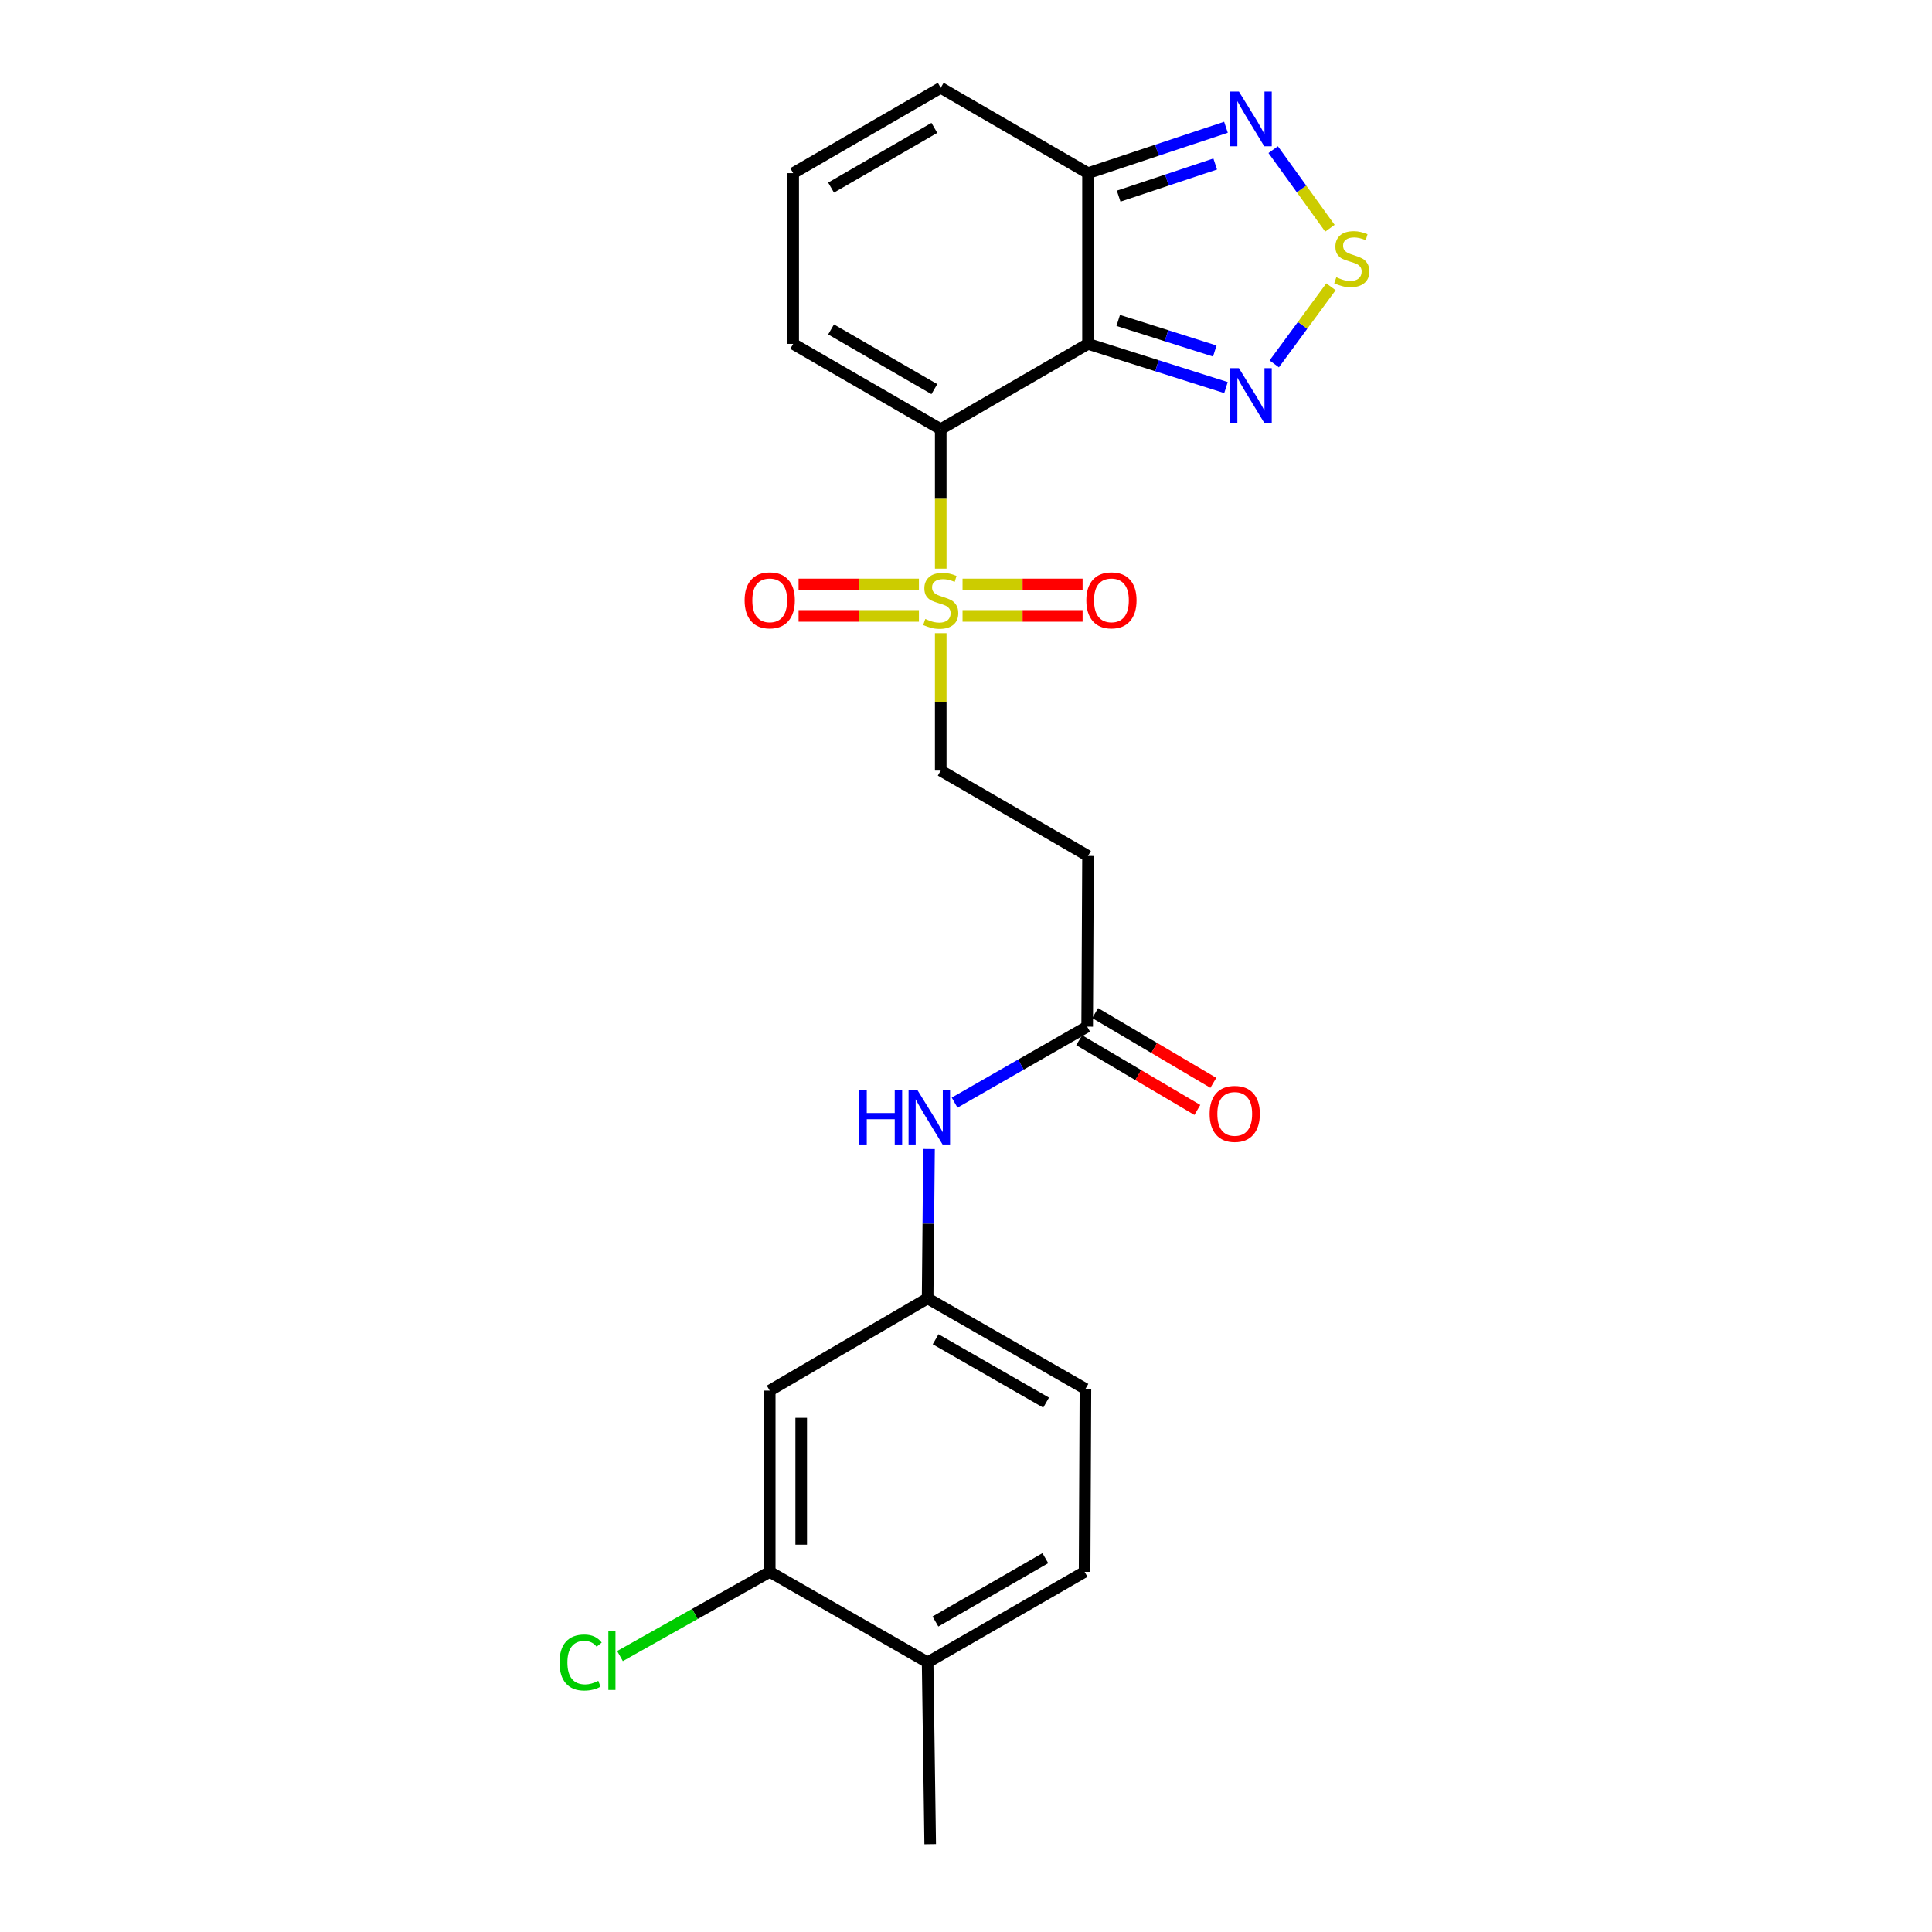 <?xml version='1.0' encoding='iso-8859-1'?>
<svg version='1.1' baseProfile='full'
              xmlns='http://www.w3.org/2000/svg'
                      xmlns:rdkit='http://www.rdkit.org/xml'
                      xmlns:xlink='http://www.w3.org/1999/xlink'
                  xml:space='preserve'
width='1000px' height='1000px' viewBox='0 0 1000 1000'>
<!-- END OF HEADER -->
<rect style='opacity:1.0;fill:#FFFFFF;stroke:none' width='1000' height='1000' x='0' y='0'> </rect>
<path class='bond-0' d='M 486.921,222.15 L 563.158,177.99' style='fill:none;fill-rule:evenodd;stroke:#000000;stroke-width:6px;stroke-linecap:butt;stroke-linejoin:miter;stroke-opacity:1' />
<path class='bond-1' d='M 486.921,222.15 L 486.921,258.234' style='fill:none;fill-rule:evenodd;stroke:#000000;stroke-width:6px;stroke-linecap:butt;stroke-linejoin:miter;stroke-opacity:1' />
<path class='bond-1' d='M 486.921,258.234 L 486.921,294.319' style='fill:none;fill-rule:evenodd;stroke:#CCCC00;stroke-width:6px;stroke-linecap:butt;stroke-linejoin:miter;stroke-opacity:1' />
<path class='bond-7' d='M 486.921,222.15 L 410.548,177.99' style='fill:none;fill-rule:evenodd;stroke:#000000;stroke-width:6px;stroke-linecap:butt;stroke-linejoin:miter;stroke-opacity:1' />
<path class='bond-7' d='M 483.62,201.422 L 430.159,170.51' style='fill:none;fill-rule:evenodd;stroke:#000000;stroke-width:6px;stroke-linecap:butt;stroke-linejoin:miter;stroke-opacity:1' />
<path class='bond-2' d='M 563.158,177.99 L 598.86,189.302' style='fill:none;fill-rule:evenodd;stroke:#000000;stroke-width:6px;stroke-linecap:butt;stroke-linejoin:miter;stroke-opacity:1' />
<path class='bond-2' d='M 598.86,189.302 L 634.562,200.614' style='fill:none;fill-rule:evenodd;stroke:#0000FF;stroke-width:6px;stroke-linecap:butt;stroke-linejoin:miter;stroke-opacity:1' />
<path class='bond-2' d='M 578.79,165.852 L 603.781,173.771' style='fill:none;fill-rule:evenodd;stroke:#000000;stroke-width:6px;stroke-linecap:butt;stroke-linejoin:miter;stroke-opacity:1' />
<path class='bond-2' d='M 603.781,173.771 L 628.772,181.689' style='fill:none;fill-rule:evenodd;stroke:#0000FF;stroke-width:6px;stroke-linecap:butt;stroke-linejoin:miter;stroke-opacity:1' />
<path class='bond-4' d='M 563.158,177.99 L 563.158,89.624' style='fill:none;fill-rule:evenodd;stroke:#000000;stroke-width:6px;stroke-linecap:butt;stroke-linejoin:miter;stroke-opacity:1' />
<path class='bond-8' d='M 486.921,327.737 L 486.921,363.3' style='fill:none;fill-rule:evenodd;stroke:#CCCC00;stroke-width:6px;stroke-linecap:butt;stroke-linejoin:miter;stroke-opacity:1' />
<path class='bond-8' d='M 486.921,363.3 L 486.921,398.863' style='fill:none;fill-rule:evenodd;stroke:#000000;stroke-width:6px;stroke-linecap:butt;stroke-linejoin:miter;stroke-opacity:1' />
<path class='bond-12' d='M 498.21,318.797 L 529.28,318.797' style='fill:none;fill-rule:evenodd;stroke:#CCCC00;stroke-width:6px;stroke-linecap:butt;stroke-linejoin:miter;stroke-opacity:1' />
<path class='bond-12' d='M 529.28,318.797 L 560.351,318.797' style='fill:none;fill-rule:evenodd;stroke:#FF0000;stroke-width:6px;stroke-linecap:butt;stroke-linejoin:miter;stroke-opacity:1' />
<path class='bond-12' d='M 498.21,302.505 L 529.28,302.505' style='fill:none;fill-rule:evenodd;stroke:#CCCC00;stroke-width:6px;stroke-linecap:butt;stroke-linejoin:miter;stroke-opacity:1' />
<path class='bond-12' d='M 529.28,302.505 L 560.351,302.505' style='fill:none;fill-rule:evenodd;stroke:#FF0000;stroke-width:6px;stroke-linecap:butt;stroke-linejoin:miter;stroke-opacity:1' />
<path class='bond-13' d='M 475.628,302.505 L 444.484,302.505' style='fill:none;fill-rule:evenodd;stroke:#CCCC00;stroke-width:6px;stroke-linecap:butt;stroke-linejoin:miter;stroke-opacity:1' />
<path class='bond-13' d='M 444.484,302.505 L 413.341,302.505' style='fill:none;fill-rule:evenodd;stroke:#FF0000;stroke-width:6px;stroke-linecap:butt;stroke-linejoin:miter;stroke-opacity:1' />
<path class='bond-13' d='M 475.628,318.797 L 444.484,318.797' style='fill:none;fill-rule:evenodd;stroke:#CCCC00;stroke-width:6px;stroke-linecap:butt;stroke-linejoin:miter;stroke-opacity:1' />
<path class='bond-13' d='M 444.484,318.797 L 413.341,318.797' style='fill:none;fill-rule:evenodd;stroke:#FF0000;stroke-width:6px;stroke-linecap:butt;stroke-linejoin:miter;stroke-opacity:1' />
<path class='bond-3' d='M 659.547,188.356 L 674.225,168.399' style='fill:none;fill-rule:evenodd;stroke:#0000FF;stroke-width:6px;stroke-linecap:butt;stroke-linejoin:miter;stroke-opacity:1' />
<path class='bond-3' d='M 674.225,168.399 L 688.902,148.442' style='fill:none;fill-rule:evenodd;stroke:#CCCC00;stroke-width:6px;stroke-linecap:butt;stroke-linejoin:miter;stroke-opacity:1' />
<path class='bond-25' d='M 688.368,118.131 L 673.683,97.792' style='fill:none;fill-rule:evenodd;stroke:#CCCC00;stroke-width:6px;stroke-linecap:butt;stroke-linejoin:miter;stroke-opacity:1' />
<path class='bond-25' d='M 673.683,97.792 L 658.998,77.452' style='fill:none;fill-rule:evenodd;stroke:#0000FF;stroke-width:6px;stroke-linecap:butt;stroke-linejoin:miter;stroke-opacity:1' />
<path class='bond-5' d='M 563.158,89.624 L 598.855,77.743' style='fill:none;fill-rule:evenodd;stroke:#000000;stroke-width:6px;stroke-linecap:butt;stroke-linejoin:miter;stroke-opacity:1' />
<path class='bond-5' d='M 598.855,77.743 L 634.552,65.862' style='fill:none;fill-rule:evenodd;stroke:#0000FF;stroke-width:6px;stroke-linecap:butt;stroke-linejoin:miter;stroke-opacity:1' />
<path class='bond-5' d='M 579.012,101.518 L 604,93.201' style='fill:none;fill-rule:evenodd;stroke:#000000;stroke-width:6px;stroke-linecap:butt;stroke-linejoin:miter;stroke-opacity:1' />
<path class='bond-5' d='M 604,93.201 L 628.988,84.884' style='fill:none;fill-rule:evenodd;stroke:#0000FF;stroke-width:6px;stroke-linecap:butt;stroke-linejoin:miter;stroke-opacity:1' />
<path class='bond-24' d='M 563.158,89.624 L 486.921,45.455' style='fill:none;fill-rule:evenodd;stroke:#000000;stroke-width:6px;stroke-linecap:butt;stroke-linejoin:miter;stroke-opacity:1' />
<path class='bond-6' d='M 562.715,531.389 L 563.158,443.042' style='fill:none;fill-rule:evenodd;stroke:#000000;stroke-width:6px;stroke-linecap:butt;stroke-linejoin:miter;stroke-opacity:1' />
<path class='bond-14' d='M 562.715,531.389 L 528.41,551.052' style='fill:none;fill-rule:evenodd;stroke:#000000;stroke-width:6px;stroke-linecap:butt;stroke-linejoin:miter;stroke-opacity:1' />
<path class='bond-14' d='M 528.41,551.052 L 494.105,570.714' style='fill:none;fill-rule:evenodd;stroke:#0000FF;stroke-width:6px;stroke-linecap:butt;stroke-linejoin:miter;stroke-opacity:1' />
<path class='bond-19' d='M 558.575,538.405 L 589.157,556.452' style='fill:none;fill-rule:evenodd;stroke:#000000;stroke-width:6px;stroke-linecap:butt;stroke-linejoin:miter;stroke-opacity:1' />
<path class='bond-19' d='M 589.157,556.452 L 619.74,574.499' style='fill:none;fill-rule:evenodd;stroke:#FF0000;stroke-width:6px;stroke-linecap:butt;stroke-linejoin:miter;stroke-opacity:1' />
<path class='bond-19' d='M 566.855,524.374 L 597.437,542.421' style='fill:none;fill-rule:evenodd;stroke:#000000;stroke-width:6px;stroke-linecap:butt;stroke-linejoin:miter;stroke-opacity:1' />
<path class='bond-19' d='M 597.437,542.421 L 628.02,560.468' style='fill:none;fill-rule:evenodd;stroke:#FF0000;stroke-width:6px;stroke-linecap:butt;stroke-linejoin:miter;stroke-opacity:1' />
<path class='bond-15' d='M 410.548,177.99 L 410.548,89.624' style='fill:none;fill-rule:evenodd;stroke:#000000;stroke-width:6px;stroke-linecap:butt;stroke-linejoin:miter;stroke-opacity:1' />
<path class='bond-10' d='M 486.921,398.863 L 563.158,443.042' style='fill:none;fill-rule:evenodd;stroke:#000000;stroke-width:6px;stroke-linecap:butt;stroke-linejoin:miter;stroke-opacity:1' />
<path class='bond-9' d='M 398.41,813.593 L 398.41,719.769' style='fill:none;fill-rule:evenodd;stroke:#000000;stroke-width:6px;stroke-linecap:butt;stroke-linejoin:miter;stroke-opacity:1' />
<path class='bond-9' d='M 414.702,799.519 L 414.702,733.843' style='fill:none;fill-rule:evenodd;stroke:#000000;stroke-width:6px;stroke-linecap:butt;stroke-linejoin:miter;stroke-opacity:1' />
<path class='bond-21' d='M 398.41,813.593 L 359.659,835.384' style='fill:none;fill-rule:evenodd;stroke:#000000;stroke-width:6px;stroke-linecap:butt;stroke-linejoin:miter;stroke-opacity:1' />
<path class='bond-21' d='M 359.659,835.384 L 320.907,857.175' style='fill:none;fill-rule:evenodd;stroke:#00CC00;stroke-width:6px;stroke-linecap:butt;stroke-linejoin:miter;stroke-opacity:1' />
<path class='bond-26' d='M 398.41,813.593 L 480.133,860.423' style='fill:none;fill-rule:evenodd;stroke:#000000;stroke-width:6px;stroke-linecap:butt;stroke-linejoin:miter;stroke-opacity:1' />
<path class='bond-11' d='M 398.41,719.769 L 480.133,672.043' style='fill:none;fill-rule:evenodd;stroke:#000000;stroke-width:6px;stroke-linecap:butt;stroke-linejoin:miter;stroke-opacity:1' />
<path class='bond-17' d='M 480.856,594.725 L 480.494,633.384' style='fill:none;fill-rule:evenodd;stroke:#0000FF;stroke-width:6px;stroke-linecap:butt;stroke-linejoin:miter;stroke-opacity:1' />
<path class='bond-17' d='M 480.494,633.384 L 480.133,672.043' style='fill:none;fill-rule:evenodd;stroke:#000000;stroke-width:6px;stroke-linecap:butt;stroke-linejoin:miter;stroke-opacity:1' />
<path class='bond-16' d='M 410.548,89.624 L 486.921,45.455' style='fill:none;fill-rule:evenodd;stroke:#000000;stroke-width:6px;stroke-linecap:butt;stroke-linejoin:miter;stroke-opacity:1' />
<path class='bond-16' d='M 430.16,97.102 L 483.621,66.183' style='fill:none;fill-rule:evenodd;stroke:#000000;stroke-width:6px;stroke-linecap:butt;stroke-linejoin:miter;stroke-opacity:1' />
<path class='bond-22' d='M 480.133,672.043 L 561.819,718.891' style='fill:none;fill-rule:evenodd;stroke:#000000;stroke-width:6px;stroke-linecap:butt;stroke-linejoin:miter;stroke-opacity:1' />
<path class='bond-22' d='M 484.28,693.203 L 541.46,725.997' style='fill:none;fill-rule:evenodd;stroke:#000000;stroke-width:6px;stroke-linecap:butt;stroke-linejoin:miter;stroke-opacity:1' />
<path class='bond-18' d='M 480.133,860.423 L 561.384,813.593' style='fill:none;fill-rule:evenodd;stroke:#000000;stroke-width:6px;stroke-linecap:butt;stroke-linejoin:miter;stroke-opacity:1' />
<path class='bond-18' d='M 484.185,839.283 L 541.061,806.502' style='fill:none;fill-rule:evenodd;stroke:#000000;stroke-width:6px;stroke-linecap:butt;stroke-linejoin:miter;stroke-opacity:1' />
<path class='bond-23' d='M 480.133,860.423 L 481.463,954.545' style='fill:none;fill-rule:evenodd;stroke:#000000;stroke-width:6px;stroke-linecap:butt;stroke-linejoin:miter;stroke-opacity:1' />
<path class='bond-20' d='M 561.384,813.593 L 561.819,718.891' style='fill:none;fill-rule:evenodd;stroke:#000000;stroke-width:6px;stroke-linecap:butt;stroke-linejoin:miter;stroke-opacity:1' />
<path  class='atom-2' d='M 478.921 320.371
Q 479.241 320.491, 480.561 321.051
Q 481.881 321.611, 483.321 321.971
Q 484.801 322.291, 486.241 322.291
Q 488.921 322.291, 490.481 321.011
Q 492.041 319.691, 492.041 317.411
Q 492.041 315.851, 491.241 314.891
Q 490.481 313.931, 489.281 313.411
Q 488.081 312.891, 486.081 312.291
Q 483.561 311.531, 482.041 310.811
Q 480.561 310.091, 479.481 308.571
Q 478.441 307.051, 478.441 304.491
Q 478.441 300.931, 480.841 298.731
Q 483.281 296.531, 488.081 296.531
Q 491.361 296.531, 495.081 298.091
L 494.161 301.171
Q 490.761 299.771, 488.201 299.771
Q 485.441 299.771, 483.921 300.931
Q 482.401 302.051, 482.441 304.011
Q 482.441 305.531, 483.201 306.451
Q 484.001 307.371, 485.121 307.891
Q 486.281 308.411, 488.201 309.011
Q 490.761 309.811, 492.281 310.611
Q 493.801 311.411, 494.881 313.051
Q 496.001 314.651, 496.001 317.411
Q 496.001 321.331, 493.361 323.451
Q 490.761 325.531, 486.401 325.531
Q 483.881 325.531, 481.961 324.971
Q 480.081 324.451, 477.841 323.531
L 478.921 320.371
' fill='#CCCC00'/>
<path  class='atom-3' d='M 641.254 190.557
L 650.534 205.557
Q 651.454 207.037, 652.934 209.717
Q 654.414 212.397, 654.494 212.557
L 654.494 190.557
L 658.254 190.557
L 658.254 218.877
L 654.374 218.877
L 644.414 202.477
Q 643.254 200.557, 642.014 198.357
Q 640.814 196.157, 640.454 195.477
L 640.454 218.877
L 636.774 218.877
L 636.774 190.557
L 641.254 190.557
' fill='#0000FF'/>
<path  class='atom-4' d='M 691.676 143.513
Q 691.996 143.633, 693.316 144.193
Q 694.636 144.753, 696.076 145.113
Q 697.556 145.433, 698.996 145.433
Q 701.676 145.433, 703.236 144.153
Q 704.796 142.833, 704.796 140.553
Q 704.796 138.993, 703.996 138.033
Q 703.236 137.073, 702.036 136.553
Q 700.836 136.033, 698.836 135.433
Q 696.316 134.673, 694.796 133.953
Q 693.316 133.233, 692.236 131.713
Q 691.196 130.193, 691.196 127.633
Q 691.196 124.073, 693.596 121.873
Q 696.036 119.673, 700.836 119.673
Q 704.116 119.673, 707.836 121.233
L 706.916 124.313
Q 703.516 122.913, 700.956 122.913
Q 698.196 122.913, 696.676 124.073
Q 695.156 125.193, 695.196 127.153
Q 695.196 128.673, 695.956 129.593
Q 696.756 130.513, 697.876 131.033
Q 699.036 131.553, 700.956 132.153
Q 703.516 132.953, 705.036 133.753
Q 706.556 134.553, 707.636 136.193
Q 708.756 137.793, 708.756 140.553
Q 708.756 144.473, 706.116 146.593
Q 703.516 148.673, 699.156 148.673
Q 696.636 148.673, 694.716 148.113
Q 692.836 147.593, 690.596 146.673
L 691.676 143.513
' fill='#CCCC00'/>
<path  class='atom-6' d='M 641.254 47.387
L 650.534 62.387
Q 651.454 63.867, 652.934 66.547
Q 654.414 69.227, 654.494 69.387
L 654.494 47.387
L 658.254 47.387
L 658.254 75.707
L 654.374 75.707
L 644.414 59.307
Q 643.254 57.387, 642.014 55.187
Q 640.814 52.987, 640.454 52.307
L 640.454 75.707
L 636.774 75.707
L 636.774 47.387
L 641.254 47.387
' fill='#0000FF'/>
<path  class='atom-13' d='M 562.278 310.731
Q 562.278 303.931, 565.638 300.131
Q 568.998 296.331, 575.278 296.331
Q 581.558 296.331, 584.918 300.131
Q 588.278 303.931, 588.278 310.731
Q 588.278 317.611, 584.878 321.531
Q 581.478 325.411, 575.278 325.411
Q 569.038 325.411, 565.638 321.531
Q 562.278 317.651, 562.278 310.731
M 575.278 322.211
Q 579.598 322.211, 581.918 319.331
Q 584.278 316.411, 584.278 310.731
Q 584.278 305.171, 581.918 302.371
Q 579.598 299.531, 575.278 299.531
Q 570.958 299.531, 568.598 302.331
Q 566.278 305.131, 566.278 310.731
Q 566.278 316.451, 568.598 319.331
Q 570.958 322.211, 575.278 322.211
' fill='#FF0000'/>
<path  class='atom-14' d='M 385.41 310.731
Q 385.41 303.931, 388.77 300.131
Q 392.13 296.331, 398.41 296.331
Q 404.69 296.331, 408.05 300.131
Q 411.41 303.931, 411.41 310.731
Q 411.41 317.611, 408.01 321.531
Q 404.61 325.411, 398.41 325.411
Q 392.17 325.411, 388.77 321.531
Q 385.41 317.651, 385.41 310.731
M 398.41 322.211
Q 402.73 322.211, 405.05 319.331
Q 407.41 316.411, 407.41 310.731
Q 407.41 305.171, 405.05 302.371
Q 402.73 299.531, 398.41 299.531
Q 394.09 299.531, 391.73 302.331
Q 389.41 305.131, 389.41 310.731
Q 389.41 316.451, 391.73 319.331
Q 394.09 322.211, 398.41 322.211
' fill='#FF0000'/>
<path  class='atom-15' d='M 444.791 564.059
L 448.631 564.059
L 448.631 576.099
L 463.111 576.099
L 463.111 564.059
L 466.951 564.059
L 466.951 592.379
L 463.111 592.379
L 463.111 579.299
L 448.631 579.299
L 448.631 592.379
L 444.791 592.379
L 444.791 564.059
' fill='#0000FF'/>
<path  class='atom-15' d='M 474.751 564.059
L 484.031 579.059
Q 484.951 580.539, 486.431 583.219
Q 487.911 585.899, 487.991 586.059
L 487.991 564.059
L 491.751 564.059
L 491.751 592.379
L 487.871 592.379
L 477.911 575.979
Q 476.751 574.059, 475.511 571.859
Q 474.311 569.659, 473.951 568.979
L 473.951 592.379
L 470.271 592.379
L 470.271 564.059
L 474.751 564.059
' fill='#0000FF'/>
<path  class='atom-20' d='M 626.097 576.544
Q 626.097 569.744, 629.457 565.944
Q 632.817 562.144, 639.097 562.144
Q 645.377 562.144, 648.737 565.944
Q 652.097 569.744, 652.097 576.544
Q 652.097 583.424, 648.697 587.344
Q 645.297 591.224, 639.097 591.224
Q 632.857 591.224, 629.457 587.344
Q 626.097 583.464, 626.097 576.544
M 639.097 588.024
Q 643.417 588.024, 645.737 585.144
Q 648.097 582.224, 648.097 576.544
Q 648.097 570.984, 645.737 568.184
Q 643.417 565.344, 639.097 565.344
Q 634.777 565.344, 632.417 568.144
Q 630.097 570.944, 630.097 576.544
Q 630.097 582.264, 632.417 585.144
Q 634.777 588.024, 639.097 588.024
' fill='#FF0000'/>
<path  class='atom-22' d='M 289.604 860.507
Q 289.604 853.467, 292.884 849.787
Q 296.204 846.067, 302.484 846.067
Q 308.324 846.067, 311.444 850.187
L 308.804 852.347
Q 306.524 849.347, 302.484 849.347
Q 298.204 849.347, 295.924 852.227
Q 293.684 855.067, 293.684 860.507
Q 293.684 866.107, 296.004 868.987
Q 298.364 871.867, 302.924 871.867
Q 306.044 871.867, 309.684 869.987
L 310.804 872.987
Q 309.324 873.947, 307.084 874.507
Q 304.844 875.067, 302.364 875.067
Q 296.204 875.067, 292.884 871.307
Q 289.604 867.547, 289.604 860.507
' fill='#00CC00'/>
<path  class='atom-22' d='M 314.884 844.347
L 318.564 844.347
L 318.564 874.707
L 314.884 874.707
L 314.884 844.347
' fill='#00CC00'/>
</svg>
